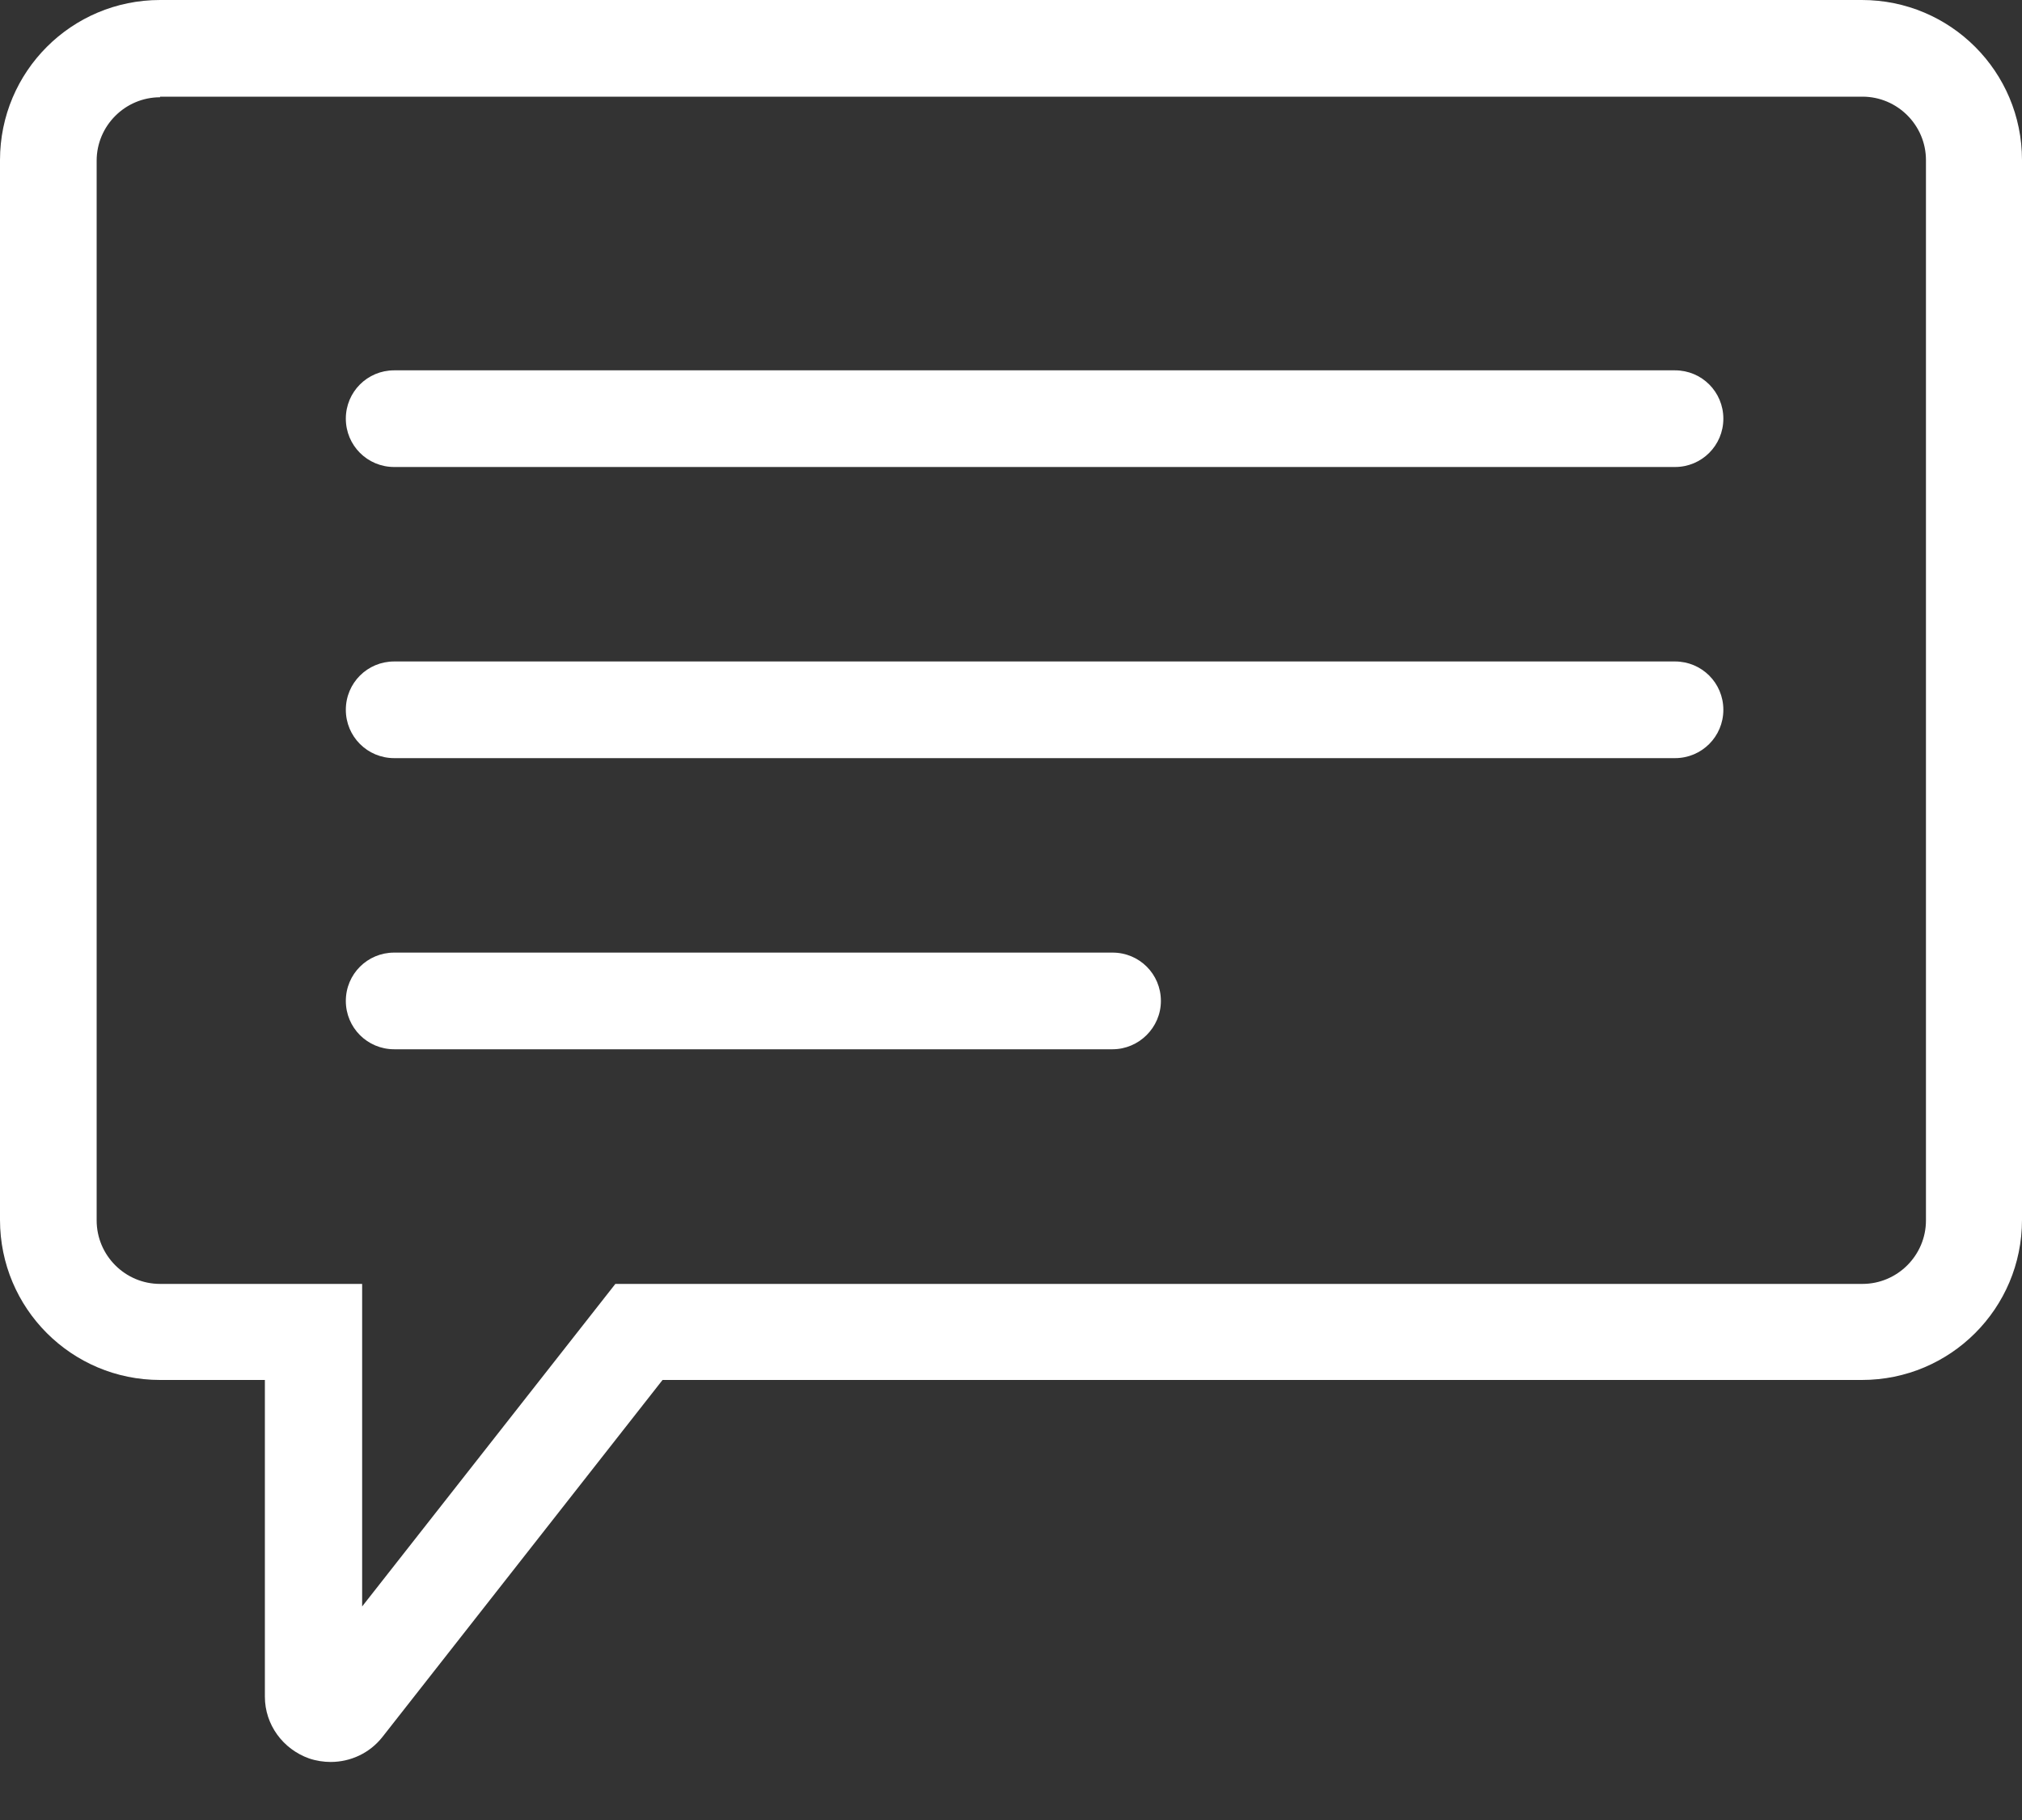 <svg width="30" height="27" viewBox="0 0 30 27" fill="none" xmlns="http://www.w3.org/2000/svg">
<rect x="0" y="0" width="30" height="27" fill="#333333" stroke="none"/>
<path d="M4.906 26.139C4.803 26.139 4.69 26.122 4.587 26.087C4.198 25.949 3.93 25.586 3.93 25.171V20.472H2.375C1.062 20.472 0 19.41 0 18.097V2.375C0 1.062 1.062 0 2.375 0H27.625C28.938 0 30 1.062 30 2.375V18.097C30 19.41 28.938 20.472 27.625 20.472H9.83L5.675 25.767C5.485 26.009 5.2 26.139 4.906 26.139ZM2.375 1.443C1.857 1.443 1.434 1.866 1.434 2.384V18.105C1.434 18.624 1.857 19.047 2.375 19.047H5.373V23.832L9.13 19.047H27.633C28.151 19.047 28.575 18.624 28.575 18.105V2.375C28.575 1.857 28.151 1.434 27.633 1.434H2.375V1.443Z" fill="white"/>
<path d="M24.852 6.928H5.848C5.451 6.928 5.131 6.608 5.131 6.211C5.131 5.813 5.451 5.494 5.848 5.494H24.852C25.249 5.494 25.569 5.813 25.569 6.211C25.569 6.608 25.249 6.928 24.852 6.928Z" fill="white"/>
<path d="M24.852 11.247H5.848C5.451 11.247 5.131 10.927 5.131 10.53C5.131 10.132 5.451 9.813 5.848 9.813H24.852C25.249 9.813 25.569 10.132 25.569 10.53C25.569 10.927 25.249 11.247 24.852 11.247Z" fill="white"/>
<path d="M16.507 15.566H5.848C5.451 15.566 5.131 15.246 5.131 14.849C5.131 14.451 5.451 14.132 5.848 14.132H16.507C16.905 14.132 17.224 14.451 17.224 14.849C17.224 15.246 16.896 15.566 16.507 15.566Z" fill="white"/>
</svg>
